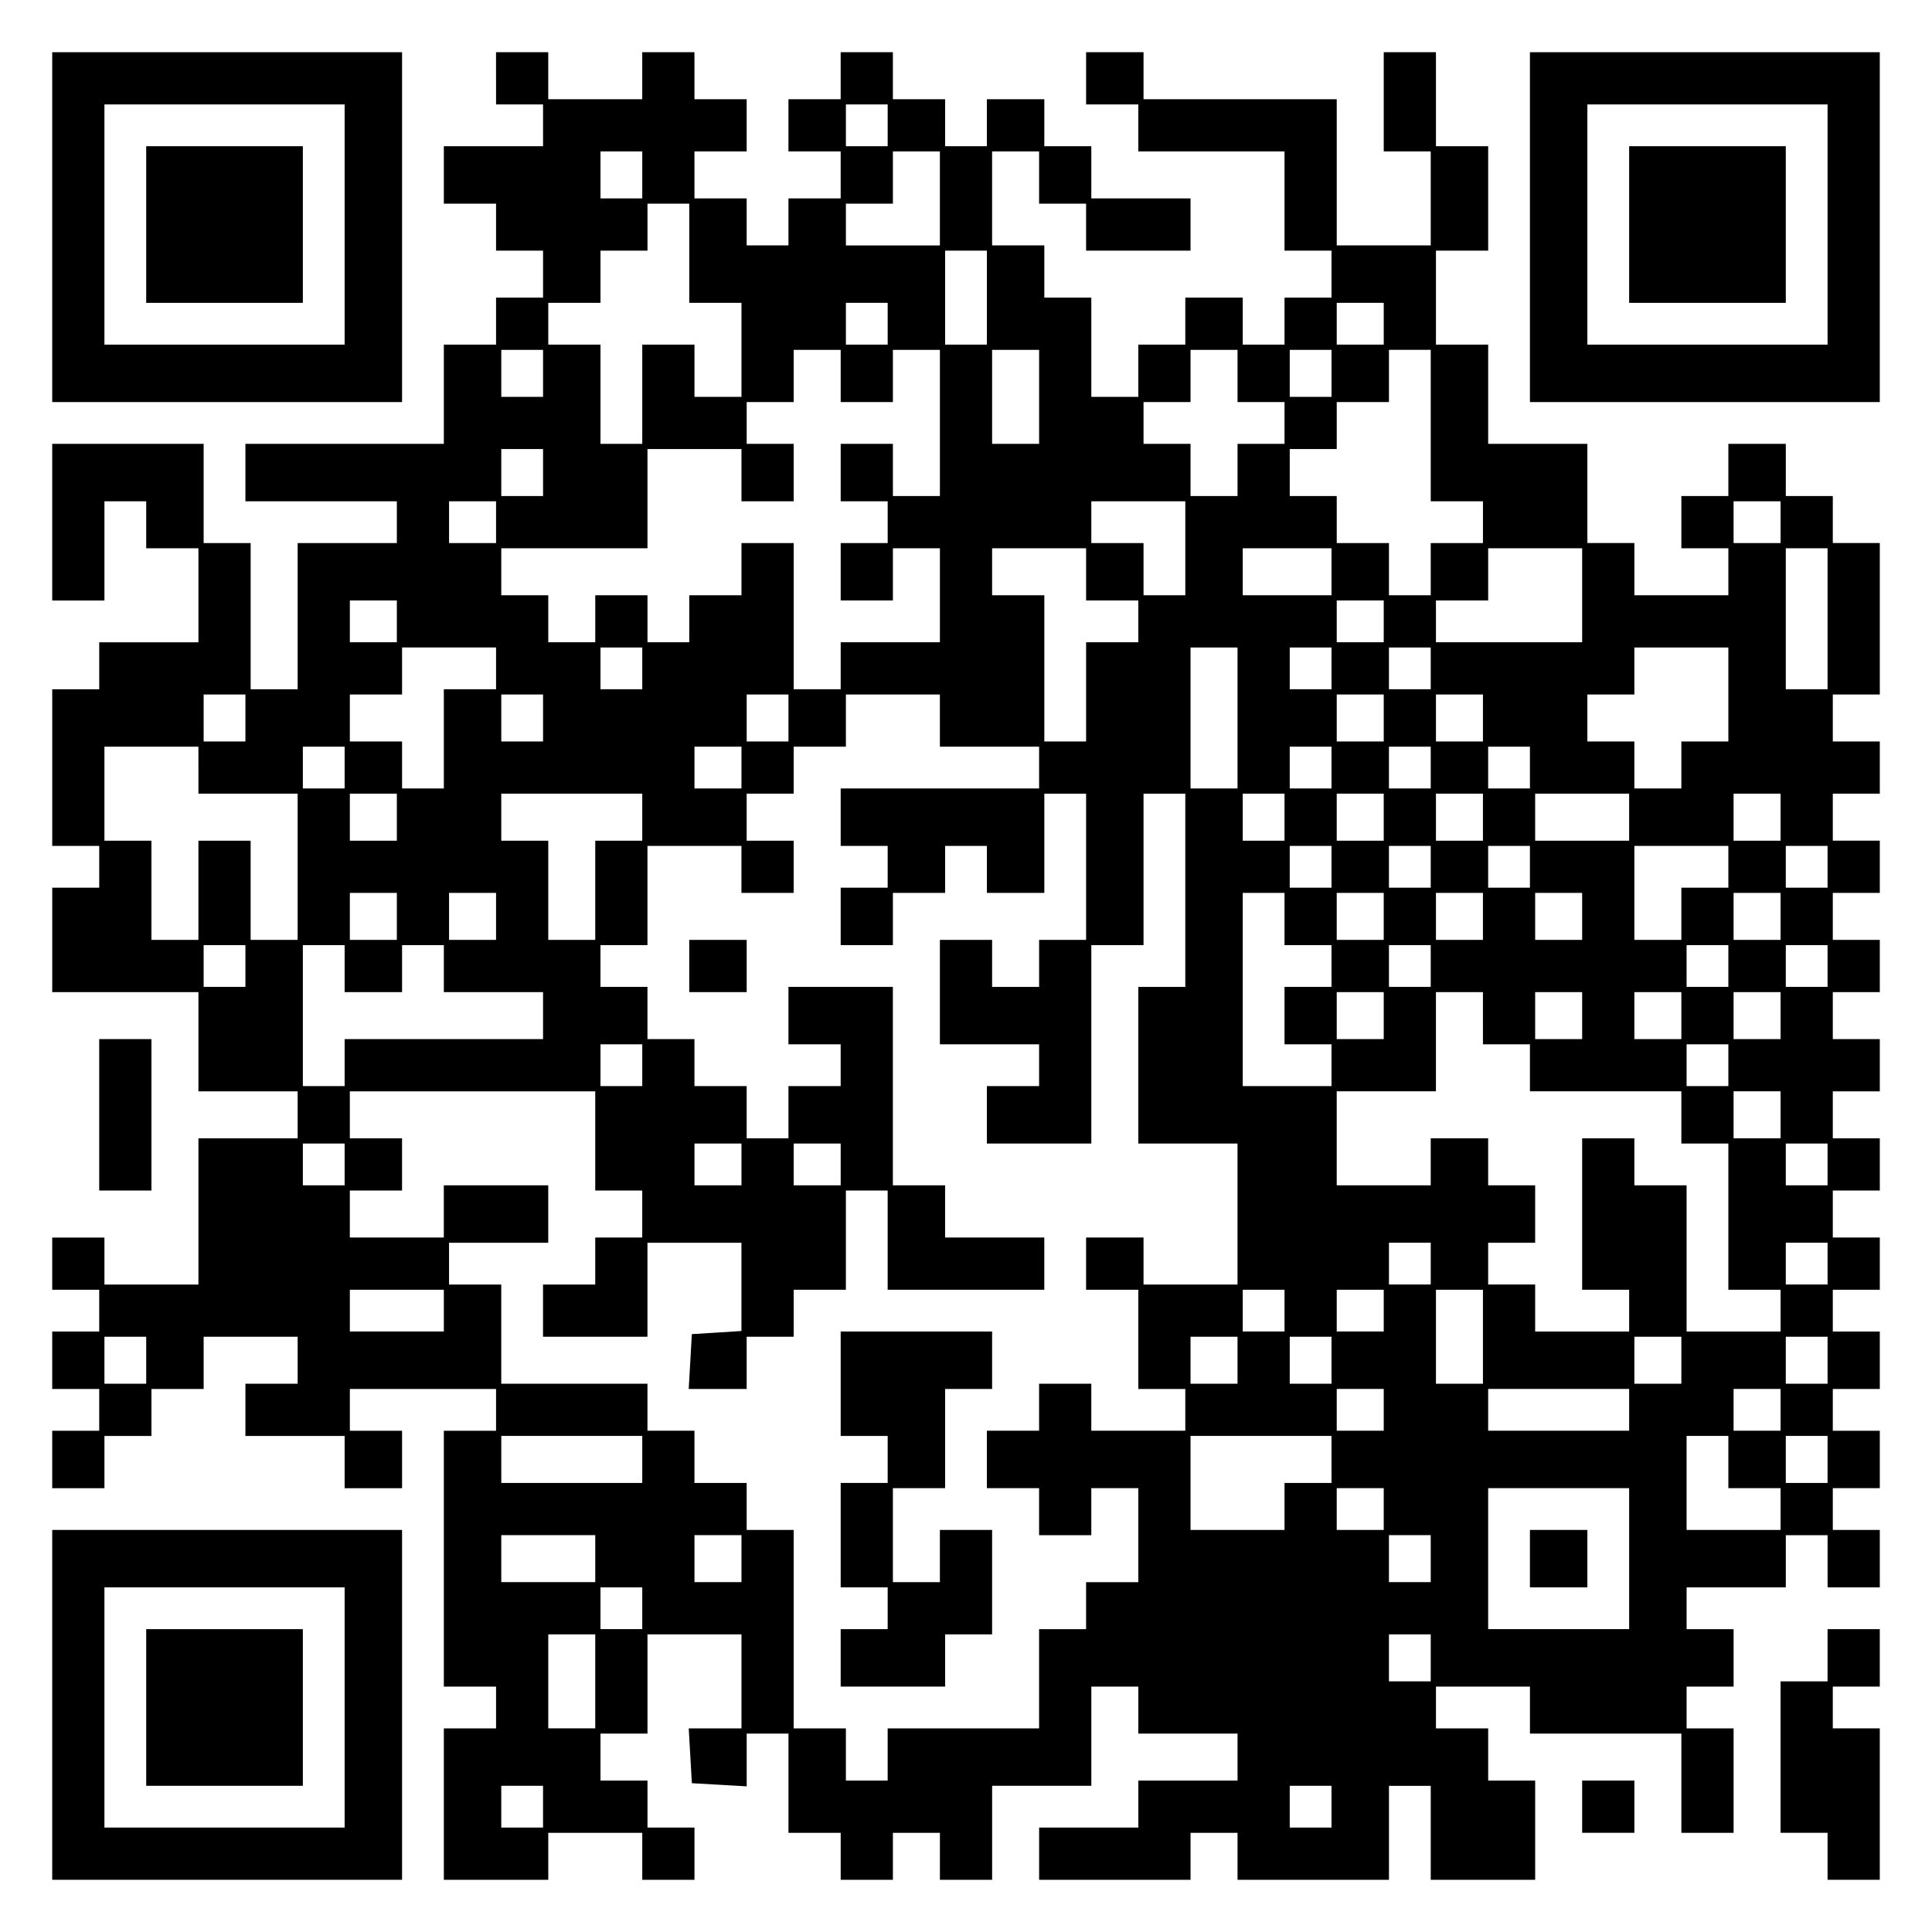 <?xml version="1.0" encoding="UTF-8" standalone="yes"?>
<svg version="1.0" xmlns="http://www.w3.org/2000/svg" width="100mm" height="100mm" viewBox="0 0 370 370" preserveAspectRatio="xMidYMid meet">
  <g transform="translate(0,370) scale(0.1,-0.1)" fill="#000000" stroke="none">
    <path d="M100 3265 l0 -335 335 0 335 0 0 335 0 335 -335 0 -335 0 0 -335z
m560 5 l0 -230 -230 0 -230 0 0 230 0 230 230 0 230 0 0 -230z"/>
    <path d="M280 3270 l0 -150 150 0 150 0 0 150 0 150 -150 0 -150 0 0 -150z"/>
    <path d="M950 3550 l0 -50 45 0 45 0 0 -40 0 -40 -95 0 -95 0 0 -55 0 -55 50
0 50 0 0 -45 0 -45 45 0 45 0 0 -45 0 -45 -45 0 -45 0 0 -45 0 -45 -50 0 -50
0 0 -95 0 -95 -190 0 -190 0 0 -55 0 -55 145 0 145 0 0 -40 0 -40 -95 0 -95 0
0 -140 0 -140 -45 0 -45 0 0 140 0 140 -45 0 -45 0 0 95 0 95 -145 0 -145 0 0
-150 0 -150 50 0 50 0 0 95 0 95 40 0 40 0 0 -45 0 -45 50 0 50 0 0 -90 0 -90
-95 0 -95 0 0 -45 0 -45 -45 0 -45 0 0 -150 0 -150 45 0 45 0 0 -40 0 -40 -45
0 -45 0 0 -100 0 -100 140 0 140 0 0 -95 0 -95 95 0 95 0 0 -45 0 -45 -95 0
-95 0 0 -140 0 -140 -90 0 -90 0 0 45 0 45 -50 0 -50 0 0 -50 0 -50 45 0 45 0
0 -40 0 -40 -45 0 -45 0 0 -55 0 -55 45 0 45 0 0 -40 0 -40 -45 0 -45 0 0 -55
0 -55 50 0 50 0 0 50 0 50 45 0 45 0 0 45 0 45 50 0 50 0 0 50 0 50 90 0 90 0
0 -45 0 -45 -50 0 -50 0 0 -50 0 -50 95 0 95 0 0 -50 0 -50 55 0 55 0 0 55 0
55 -50 0 -50 0 0 40 0 40 140 0 140 0 0 -40 0 -40 -50 0 -50 0 0 -245 0 -245
50 0 50 0 0 -40 0 -40 -50 0 -50 0 0 -145 0 -145 100 0 100 0 0 45 0 45 90 0
90 0 0 -45 0 -45 50 0 50 0 0 50 0 50 -45 0 -45 0 0 45 0 45 -45 0 -45 0 0 45
0 45 45 0 45 0 0 95 0 95 90 0 90 0 0 -90 0 -90 -51 0 -50 0 3 -53 3 -52 53
-3 52 -3 0 50 0 51 40 0 40 0 0 -95 0 -95 50 0 50 0 0 -45 0 -45 50 0 50 0 0
45 0 45 45 0 45 0 0 -45 0 -45 50 0 50 0 0 90 0 90 95 0 95 0 0 95 0 95 45 0
45 0 0 -45 0 -45 95 0 95 0 0 -45 0 -45 -95 0 -95 0 0 -45 0 -45 -95 0 -95 0
0 -50 0 -50 145 0 145 0 0 45 0 45 45 0 45 0 0 -45 0 -45 145 0 145 0 0 90 0
90 40 0 40 0 0 -90 0 -90 100 0 100 0 0 95 0 95 -45 0 -45 0 0 50 0 50 -50 0
-50 0 0 40 0 40 90 0 90 0 0 -45 0 -45 145 0 145 0 0 -95 0 -95 50 0 50 0 0
100 0 100 -45 0 -45 0 0 40 0 40 45 0 45 0 0 55 0 55 -45 0 -45 0 0 40 0 40
95 0 95 0 0 50 0 50 40 0 40 0 0 -50 0 -50 50 0 50 0 0 55 0 55 -45 0 -45 0 0
40 0 40 45 0 45 0 0 55 0 55 -45 0 -45 0 0 40 0 40 45 0 45 0 0 55 0 55 -45 0
-45 0 0 40 0 40 45 0 45 0 0 50 0 50 -45 0 -45 0 0 45 0 45 45 0 45 0 0 50 0
50 -45 0 -45 0 0 45 0 45 45 0 45 0 0 50 0 50 -45 0 -45 0 0 45 0 45 45 0 45
0 0 50 0 50 -45 0 -45 0 0 45 0 45 45 0 45 0 0 50 0 50 -45 0 -45 0 0 45 0 45
45 0 45 0 0 50 0 50 -45 0 -45 0 0 45 0 45 45 0 45 0 0 145 0 145 -45 0 -45 0
0 45 0 45 -45 0 -45 0 0 50 0 50 -55 0 -55 0 0 -50 0 -50 -45 0 -45 0 0 -50 0
-50 45 0 45 0 0 -45 0 -45 -90 0 -90 0 0 50 0 50 -45 0 -45 0 0 95 0 95 -95 0
-95 0 0 95 0 95 -50 0 -50 0 0 90 0 90 50 0 50 0 0 100 0 100 -50 0 -50 0 0
90 0 90 -50 0 -50 0 0 -95 0 -95 45 0 45 0 0 -90 0 -90 -90 0 -90 0 0 140 0
140 -185 0 -185 0 0 45 0 45 -55 0 -55 0 0 -50 0 -50 50 0 50 0 0 -45 0 -45
140 0 140 0 0 -95 0 -95 45 0 45 0 0 -45 0 -45 -45 0 -45 0 0 -45 0 -45 -40 0
-40 0 0 45 0 45 -55 0 -55 0 0 -45 0 -45 -45 0 -45 0 0 -50 0 -50 -45 0 -45 0
0 95 0 95 -45 0 -45 0 0 50 0 50 -50 0 -50 0 0 90 0 90 45 0 45 0 0 -50 0 -50
45 0 45 0 0 -45 0 -45 100 0 100 0 0 50 0 50 -95 0 -95 0 0 50 0 50 -45 0 -45
0 0 45 0 45 -55 0 -55 0 0 -45 0 -45 -40 0 -40 0 0 45 0 45 -50 0 -50 0 0 45
0 45 -50 0 -50 0 0 -45 0 -45 -50 0 -50 0 0 -50 0 -50 50 0 50 0 0 -45 0 -45
-50 0 -50 0 0 -45 0 -45 -40 0 -40 0 0 45 0 45 -50 0 -50 0 0 45 0 45 50 0 50
0 0 50 0 50 -50 0 -50 0 0 45 0 45 -50 0 -50 0 0 -45 0 -45 -90 0 -90 0 0 45
0 45 -50 0 -50 0 0 -50z m750 -90 l0 -40 -40 0 -40 0 0 40 0 40 40 0 40 0 0
-40z m-470 -95 l0 -45 -40 0 -40 0 0 45 0 45 40 0 40 0 0 -45z m570 -45 l0
-90 -90 0 -90 0 0 40 0 40 45 0 45 0 0 50 0 50 45 0 45 0 0 -90z m-480 -105
l0 -95 50 0 50 0 0 -90 0 -90 -45 0 -45 0 0 50 0 50 -50 0 -50 0 0 -95 0 -95
-40 0 -40 0 0 95 0 95 -50 0 -50 0 0 40 0 40 50 0 50 0 0 50 0 50 45 0 45 0 0
45 0 45 40 0 40 0 0 -95z m570 -85 l0 -90 -40 0 -40 0 0 90 0 90 40 0 40 0 0
-90z m-190 -50 l0 -40 -40 0 -40 0 0 40 0 40 40 0 40 0 0 -40z m950 0 l0 -40
-45 0 -45 0 0 40 0 40 45 0 45 0 0 -40z m-1610 -95 l0 -45 -40 0 -40 0 0 45 0
45 40 0 40 0 0 -45z m570 -5 l0 -50 50 0 50 0 0 50 0 50 45 0 45 0 0 -140 0
-140 -45 0 -45 0 0 50 0 50 -50 0 -50 0 0 -55 0 -55 45 0 45 0 0 -40 0 -40
-45 0 -45 0 0 -55 0 -55 50 0 50 0 0 50 0 50 45 0 45 0 0 -90 0 -90 -95 0 -95
0 0 -45 0 -45 -45 0 -45 0 0 140 0 140 -50 0 -50 0 0 -50 0 -50 -50 0 -50 0 0
-45 0 -45 -40 0 -40 0 0 45 0 45 -50 0 -50 0 0 -45 0 -45 -45 0 -45 0 0 45 0
45 -45 0 -45 0 0 45 0 45 140 0 140 0 0 95 0 95 90 0 90 0 0 -50 0 -50 50 0
50 0 0 55 0 55 -45 0 -45 0 0 40 0 40 45 0 45 0 0 50 0 50 45 0 45 0 0 -50z
m380 -40 l0 -90 -45 0 -45 0 0 90 0 90 45 0 45 0 0 -90z m380 40 l0 -50 45 0
45 0 0 -40 0 -40 -45 0 -45 0 0 -50 0 -50 -45 0 -45 0 0 50 0 50 -45 0 -45 0
0 40 0 40 45 0 45 0 0 50 0 50 45 0 45 0 0 -50z m180 5 l0 -45 -40 0 -40 0 0
45 0 45 40 0 40 0 0 -45z m190 -100 l0 -145 50 0 50 0 0 -40 0 -40 -50 0 -50
0 0 -50 0 -50 -40 0 -40 0 0 50 0 50 -50 0 -50 0 0 45 0 45 -45 0 -45 0 0 45
0 45 45 0 45 0 0 45 0 45 50 0 50 0 0 50 0 50 40 0 40 0 0 -145z m-1700 -90
l0 -45 -40 0 -40 0 0 45 0 45 40 0 40 0 0 -45z m-90 -95 l0 -40 -45 0 -45 0 0
40 0 40 45 0 45 0 0 -40z m1320 -50 l0 -90 -40 0 -40 0 0 50 0 50 -50 0 -50 0
0 40 0 40 90 0 90 0 0 -90z m1140 50 l0 -40 -45 0 -45 0 0 40 0 40 45 0 45 0
0 -40z m-1330 -100 l0 -50 50 0 50 0 0 -40 0 -40 -50 0 -50 0 0 -95 0 -95 -40
0 -40 0 0 140 0 140 -50 0 -50 0 0 45 0 45 90 0 90 0 0 -50z m470 5 l0 -45
-85 0 -85 0 0 45 0 45 85 0 85 0 0 -45z m480 -45 l0 -90 -140 0 -140 0 0 40 0
40 50 0 50 0 0 50 0 50 90 0 90 0 0 -90z m470 -45 l0 -135 -40 0 -40 0 0 135
0 135 40 0 40 0 0 -135z m-2740 -5 l0 -40 -45 0 -45 0 0 40 0 40 45 0 45 0 0
-40z m1890 0 l0 -40 -45 0 -45 0 0 40 0 40 45 0 45 0 0 -40z m-1700 -90 l0
-40 -50 0 -50 0 0 -95 0 -95 -40 0 -40 0 0 45 0 45 -50 0 -50 0 0 45 0 45 50
0 50 0 0 45 0 45 90 0 90 0 0 -40z m280 0 l0 -40 -40 0 -40 0 0 40 0 40 40 0
40 0 0 -40z m1140 -95 l0 -135 -45 0 -45 0 0 135 0 135 45 0 45 0 0 -135z
m180 95 l0 -40 -40 0 -40 0 0 40 0 40 40 0 40 0 0 -40z m190 0 l0 -40 -40 0
-40 0 0 40 0 40 40 0 40 0 0 -40z m570 -50 l0 -90 -45 0 -45 0 0 -45 0 -45
-45 0 -45 0 0 45 0 45 -45 0 -45 0 0 45 0 45 45 0 45 0 0 45 0 45 90 0 90 0 0
-90z m-2840 -45 l0 -45 -40 0 -40 0 0 45 0 45 40 0 40 0 0 -45z m570 0 l0 -45
-40 0 -40 0 0 45 0 45 40 0 40 0 0 -45z m470 0 l0 -45 -40 0 -40 0 0 45 0 45
40 0 40 0 0 -45z m290 -5 l0 -50 95 0 95 0 0 -40 0 -40 -190 0 -190 0 0 -55 0
-55 45 0 45 0 0 -40 0 -40 -45 0 -45 0 0 -55 0 -55 50 0 50 0 0 50 0 50 50 0
50 0 0 45 0 45 40 0 40 0 0 -45 0 -45 55 0 55 0 0 95 0 95 40 0 40 0 0 -140 0
-140 -45 0 -45 0 0 -45 0 -45 -45 0 -45 0 0 45 0 45 -50 0 -50 0 0 -100 0
-100 95 0 95 0 0 -40 0 -40 -50 0 -50 0 0 -55 0 -55 100 0 100 0 0 190 0 190
50 0 50 0 0 145 0 145 40 0 40 0 0 -185 0 -185 -45 0 -45 0 0 -150 0 -150 95
0 95 0 0 -135 0 -135 -90 0 -90 0 0 45 0 45 -55 0 -55 0 0 -50 0 -50 50 0 50
0 0 -95 0 -95 45 0 45 0 0 -40 0 -40 -90 0 -90 0 0 45 0 45 -50 0 -50 0 0 -45
0 -45 -50 0 -50 0 0 -55 0 -55 50 0 50 0 0 -45 0 -45 50 0 50 0 0 45 0 45 45
0 45 0 0 -90 0 -90 -50 0 -50 0 0 -45 0 -45 -45 0 -45 0 0 -95 0 -95 -145 0
-145 0 0 -50 0 -50 -40 0 -40 0 0 50 0 50 -50 0 -50 0 0 190 0 190 -45 0 -45
0 0 45 0 45 -50 0 -50 0 0 50 0 50 -45 0 -45 0 0 45 0 45 -140 0 -140 0 0 95
0 95 -50 0 -50 0 0 40 0 40 95 0 95 0 0 55 0 55 -100 0 -100 0 0 -50 0 -50
-90 0 -90 0 0 45 0 45 50 0 50 0 0 50 0 50 -50 0 -50 0 0 45 0 45 235 0 235 0
0 -95 0 -95 45 0 45 0 0 -45 0 -45 -45 0 -45 0 0 -45 0 -45 -50 0 -50 0 0 -50
0 -50 100 0 100 0 0 90 0 90 90 0 90 0 0 -84 0 -85 -47 -3 -48 -3 -3 -53 -3
-52 55 0 56 0 0 50 0 50 45 0 45 0 0 45 0 45 50 0 50 0 0 95 0 95 40 0 40 0 0
-95 0 -95 150 0 150 0 0 50 0 50 -95 0 -95 0 0 50 0 50 -50 0 -50 0 0 190 0
190 -100 0 -100 0 0 -55 0 -55 50 0 50 0 0 -40 0 -40 -50 0 -50 0 0 -50 0 -50
-40 0 -40 0 0 50 0 50 -50 0 -50 0 0 45 0 45 -45 0 -45 0 0 50 0 50 -45 0 -45
0 0 40 0 40 45 0 45 0 0 95 0 95 90 0 90 0 0 -45 0 -45 50 0 50 0 0 50 0 50
-45 0 -45 0 0 45 0 45 45 0 45 0 0 45 0 45 50 0 50 0 0 50 0 50 90 0 90 0 0
-50z m850 5 l0 -45 -45 0 -45 0 0 45 0 45 45 0 45 0 0 -45z m190 0 l0 -45 -45
0 -45 0 0 45 0 45 45 0 45 0 0 -45z m-2460 -100 l0 -45 95 0 95 0 0 -140 0
-140 -45 0 -45 0 0 95 0 95 -50 0 -50 0 0 -95 0 -95 -45 0 -45 0 0 95 0 95
-45 0 -45 0 0 90 0 90 90 0 90 0 0 -45z m280 5 l0 -40 -40 0 -40 0 0 40 0 40
40 0 40 0 0 -40z m760 0 l0 -40 -45 0 -45 0 0 40 0 40 45 0 45 0 0 -40z m1130
0 l0 -40 -40 0 -40 0 0 40 0 40 40 0 40 0 0 -40z m190 0 l0 -40 -40 0 -40 0 0
40 0 40 40 0 40 0 0 -40z m190 0 l0 -40 -40 0 -40 0 0 40 0 40 40 0 40 0 0
-40z m-2170 -95 l0 -45 -45 0 -45 0 0 45 0 45 45 0 45 0 0 -45z m470 0 l0 -45
-45 0 -45 0 0 -95 0 -95 -45 0 -45 0 0 95 0 95 -45 0 -45 0 0 45 0 45 135 0
135 0 0 -45z m1230 0 l0 -45 -40 0 -40 0 0 45 0 45 40 0 40 0 0 -45z m190 0
l0 -45 -45 0 -45 0 0 45 0 45 45 0 45 0 0 -45z m190 0 l0 -45 -45 0 -45 0 0
45 0 45 45 0 45 0 0 -45z m280 0 l0 -45 -90 0 -90 0 0 45 0 45 90 0 90 0 0
-45z m290 0 l0 -45 -45 0 -45 0 0 45 0 45 45 0 45 0 0 -45z m-860 -95 l0 -40
-40 0 -40 0 0 40 0 40 40 0 40 0 0 -40z m190 0 l0 -40 -40 0 -40 0 0 40 0 40
40 0 40 0 0 -40z m190 0 l0 -40 -40 0 -40 0 0 40 0 40 40 0 40 0 0 -40z m380
0 l0 -40 -45 0 -45 0 0 -50 0 -50 -45 0 -45 0 0 90 0 90 90 0 90 0 0 -40z
m190 0 l0 -40 -40 0 -40 0 0 40 0 40 40 0 40 0 0 -40z m-2740 -95 l0 -45 -45
0 -45 0 0 45 0 45 45 0 45 0 0 -45z m190 0 l0 -45 -45 0 -45 0 0 45 0 45 45 0
45 0 0 -45z m1510 -5 l0 -50 45 0 45 0 0 -40 0 -40 -45 0 -45 0 0 -55 0 -55
45 0 45 0 0 -40 0 -40 -85 0 -85 0 0 185 0 185 40 0 40 0 0 -50z m190 5 l0
-45 -45 0 -45 0 0 45 0 45 45 0 45 0 0 -45z m190 0 l0 -45 -45 0 -45 0 0 45 0
45 45 0 45 0 0 -45z m190 0 l0 -45 -45 0 -45 0 0 45 0 45 45 0 45 0 0 -45z
m380 0 l0 -45 -45 0 -45 0 0 45 0 45 45 0 45 0 0 -45z m-2940 -95 l0 -40 -40
0 -40 0 0 40 0 40 40 0 40 0 0 -40z m190 -5 l0 -45 55 0 55 0 0 45 0 45 40 0
40 0 0 -45 0 -45 95 0 95 0 0 -45 0 -45 -190 0 -190 0 0 -45 0 -45 -40 0 -40
0 0 135 0 135 40 0 40 0 0 -45z m2080 5 l0 -40 -40 0 -40 0 0 40 0 40 40 0 40
0 0 -40z m570 0 l0 -40 -40 0 -40 0 0 40 0 40 40 0 40 0 0 -40z m190 0 l0 -40
-40 0 -40 0 0 40 0 40 40 0 40 0 0 -40z m-850 -95 l0 -45 -45 0 -45 0 0 45 0
45 45 0 45 0 0 -45z m190 -5 l0 -50 45 0 45 0 0 -45 0 -45 145 0 145 0 0 -50
0 -50 45 0 45 0 0 -140 0 -140 50 0 50 0 0 -40 0 -40 -90 0 -90 0 0 140 0 140
-50 0 -50 0 0 45 0 45 -50 0 -50 0 0 -145 0 -145 45 0 45 0 0 -40 0 -40 -90 0
-90 0 0 45 0 45 -45 0 -45 0 0 40 0 40 45 0 45 0 0 55 0 55 -45 0 -45 0 0 45
0 45 -55 0 -55 0 0 -45 0 -45 -90 0 -90 0 0 90 0 90 95 0 95 0 0 95 0 95 45 0
45 0 0 -50z m190 5 l0 -45 -45 0 -45 0 0 45 0 45 45 0 45 0 0 -45z m190 0 l0
-45 -45 0 -45 0 0 45 0 45 45 0 45 0 0 -45z m190 0 l0 -45 -45 0 -45 0 0 45 0
45 45 0 45 0 0 -45z m-2180 -95 l0 -40 -40 0 -40 0 0 40 0 40 40 0 40 0 0 -40z
m2080 0 l0 -40 -40 0 -40 0 0 40 0 40 40 0 40 0 0 -40z m100 -95 l0 -45 -45 0
-45 0 0 45 0 45 45 0 45 0 0 -45z m-2750 -95 l0 -40 -40 0 -40 0 0 40 0 40 40
0 40 0 0 -40z m760 0 l0 -40 -45 0 -45 0 0 40 0 40 45 0 45 0 0 -40z m190 0
l0 -40 -45 0 -45 0 0 40 0 40 45 0 45 0 0 -40z m1890 0 l0 -40 -40 0 -40 0 0
40 0 40 40 0 40 0 0 -40z m-760 -190 l0 -40 -40 0 -40 0 0 40 0 40 40 0 40 0
0 -40z m760 0 l0 -40 -40 0 -40 0 0 40 0 40 40 0 40 0 0 -40z m-2650 -90 l0
-40 -90 0 -90 0 0 40 0 40 90 0 90 0 0 -40z m1610 0 l0 -40 -40 0 -40 0 0 40
0 40 40 0 40 0 0 -40z m190 0 l0 -40 -45 0 -45 0 0 40 0 40 45 0 45 0 0 -40z
m190 -50 l0 -90 -45 0 -45 0 0 90 0 90 45 0 45 0 0 -90z m-2560 -45 l0 -45
-40 0 -40 0 0 45 0 45 40 0 40 0 0 -45z m2090 0 l0 -45 -45 0 -45 0 0 45 0 45
45 0 45 0 0 -45z m180 0 l0 -45 -40 0 -40 0 0 45 0 45 40 0 40 0 0 -45z m670
0 l0 -45 -45 0 -45 0 0 45 0 45 45 0 45 0 0 -45z m280 0 l0 -45 -40 0 -40 0 0
45 0 45 40 0 40 0 0 -45z m-850 -95 l0 -40 -45 0 -45 0 0 40 0 40 45 0 45 0 0
-40z m470 0 l0 -40 -135 0 -135 0 0 40 0 40 135 0 135 0 0 -40z m290 0 l0 -40
-45 0 -45 0 0 40 0 40 45 0 45 0 0 -40z m-2180 -95 l0 -45 -135 0 -135 0 0 45
0 45 135 0 135 0 0 -45z m1320 0 l0 -45 -45 0 -45 0 0 -45 0 -45 -90 0 -90 0
0 90 0 90 135 0 135 0 0 -45z m760 -5 l0 -50 50 0 50 0 0 -40 0 -40 -90 0 -90
0 0 90 0 90 40 0 40 0 0 -50z m190 5 l0 -45 -40 0 -40 0 0 45 0 45 40 0 40 0
0 -45z m-850 -95 l0 -40 -45 0 -45 0 0 40 0 40 45 0 45 0 0 -40z m470 -95 l0
-135 -135 0 -135 0 0 135 0 135 135 0 135 0 0 -135z m-1980 0 l0 -45 -90 0
-90 0 0 45 0 45 90 0 90 0 0 -45z m280 0 l0 -45 -45 0 -45 0 0 45 0 45 45 0
45 0 0 -45z m1320 0 l0 -45 -40 0 -40 0 0 45 0 45 40 0 40 0 0 -45z m-1510
-95 l0 -40 -40 0 -40 0 0 40 0 40 40 0 40 0 0 -40z m-90 -140 l0 -90 -45 0
-45 0 0 90 0 90 45 0 45 0 0 -90z m1600 45 l0 -45 -40 0 -40 0 0 45 0 45 40 0
40 0 0 -45z m-1700 -285 l0 -40 -40 0 -40 0 0 40 0 40 40 0 40 0 0 -40z m1510
0 l0 -40 -40 0 -40 0 0 40 0 40 40 0 40 0 0 -40z"/>
    <path d="M1320 1850 l0 -50 55 0 55 0 0 50 0 50 -55 0 -55 0 0 -50z"/>
    <path d="M1610 1050 l0 -100 45 0 45 0 0 -45 0 -45 -45 0 -45 0 0 -100 0 -100
45 0 45 0 0 -40 0 -40 -45 0 -45 0 0 -55 0 -55 100 0 100 0 0 50 0 50 45 0 45
0 0 100 0 100 -50 0 -50 0 0 -50 0 -50 -45 0 -45 0 0 90 0 90 50 0 50 0 0 95
0 95 45 0 45 0 0 55 0 55 -145 0 -145 0 0 -100z"/>
    <path d="M2930 715 l0 -55 55 0 55 0 0 55 0 55 -55 0 -55 0 0 -55z"/>
    <path d="M2930 3265 l0 -335 335 0 335 0 0 335 0 335 -335 0 -335 0 0 -335z
m570 5 l0 -230 -230 0 -230 0 0 230 0 230 230 0 230 0 0 -230z"/>
    <path d="M3120 3270 l0 -150 150 0 150 0 0 150 0 150 -150 0 -150 0 0 -150z"/>
    <path d="M190 1565 l0 -145 50 0 50 0 0 145 0 145 -50 0 -50 0 0 -145z"/>
    <path d="M100 435 l0 -335 335 0 335 0 0 335 0 335 -335 0 -335 0 0 -335z
m560 -5 l0 -230 -230 0 -230 0 0 230 0 230 230 0 230 0 0 -230z"/>
    <path d="M280 430 l0 -150 150 0 150 0 0 150 0 150 -150 0 -150 0 0 -150z"/>
    <path d="M3500 530 l0 -50 -45 0 -45 0 0 -145 0 -145 45 0 45 0 0 -45 0 -45
50 0 50 0 0 145 0 145 -45 0 -45 0 0 40 0 40 45 0 45 0 0 55 0 55 -50 0 -50 0
0 -50z"/>
    <path d="M3030 240 l0 -50 50 0 50 0 0 50 0 50 -50 0 -50 0 0 -50z"/>
  </g>
</svg>